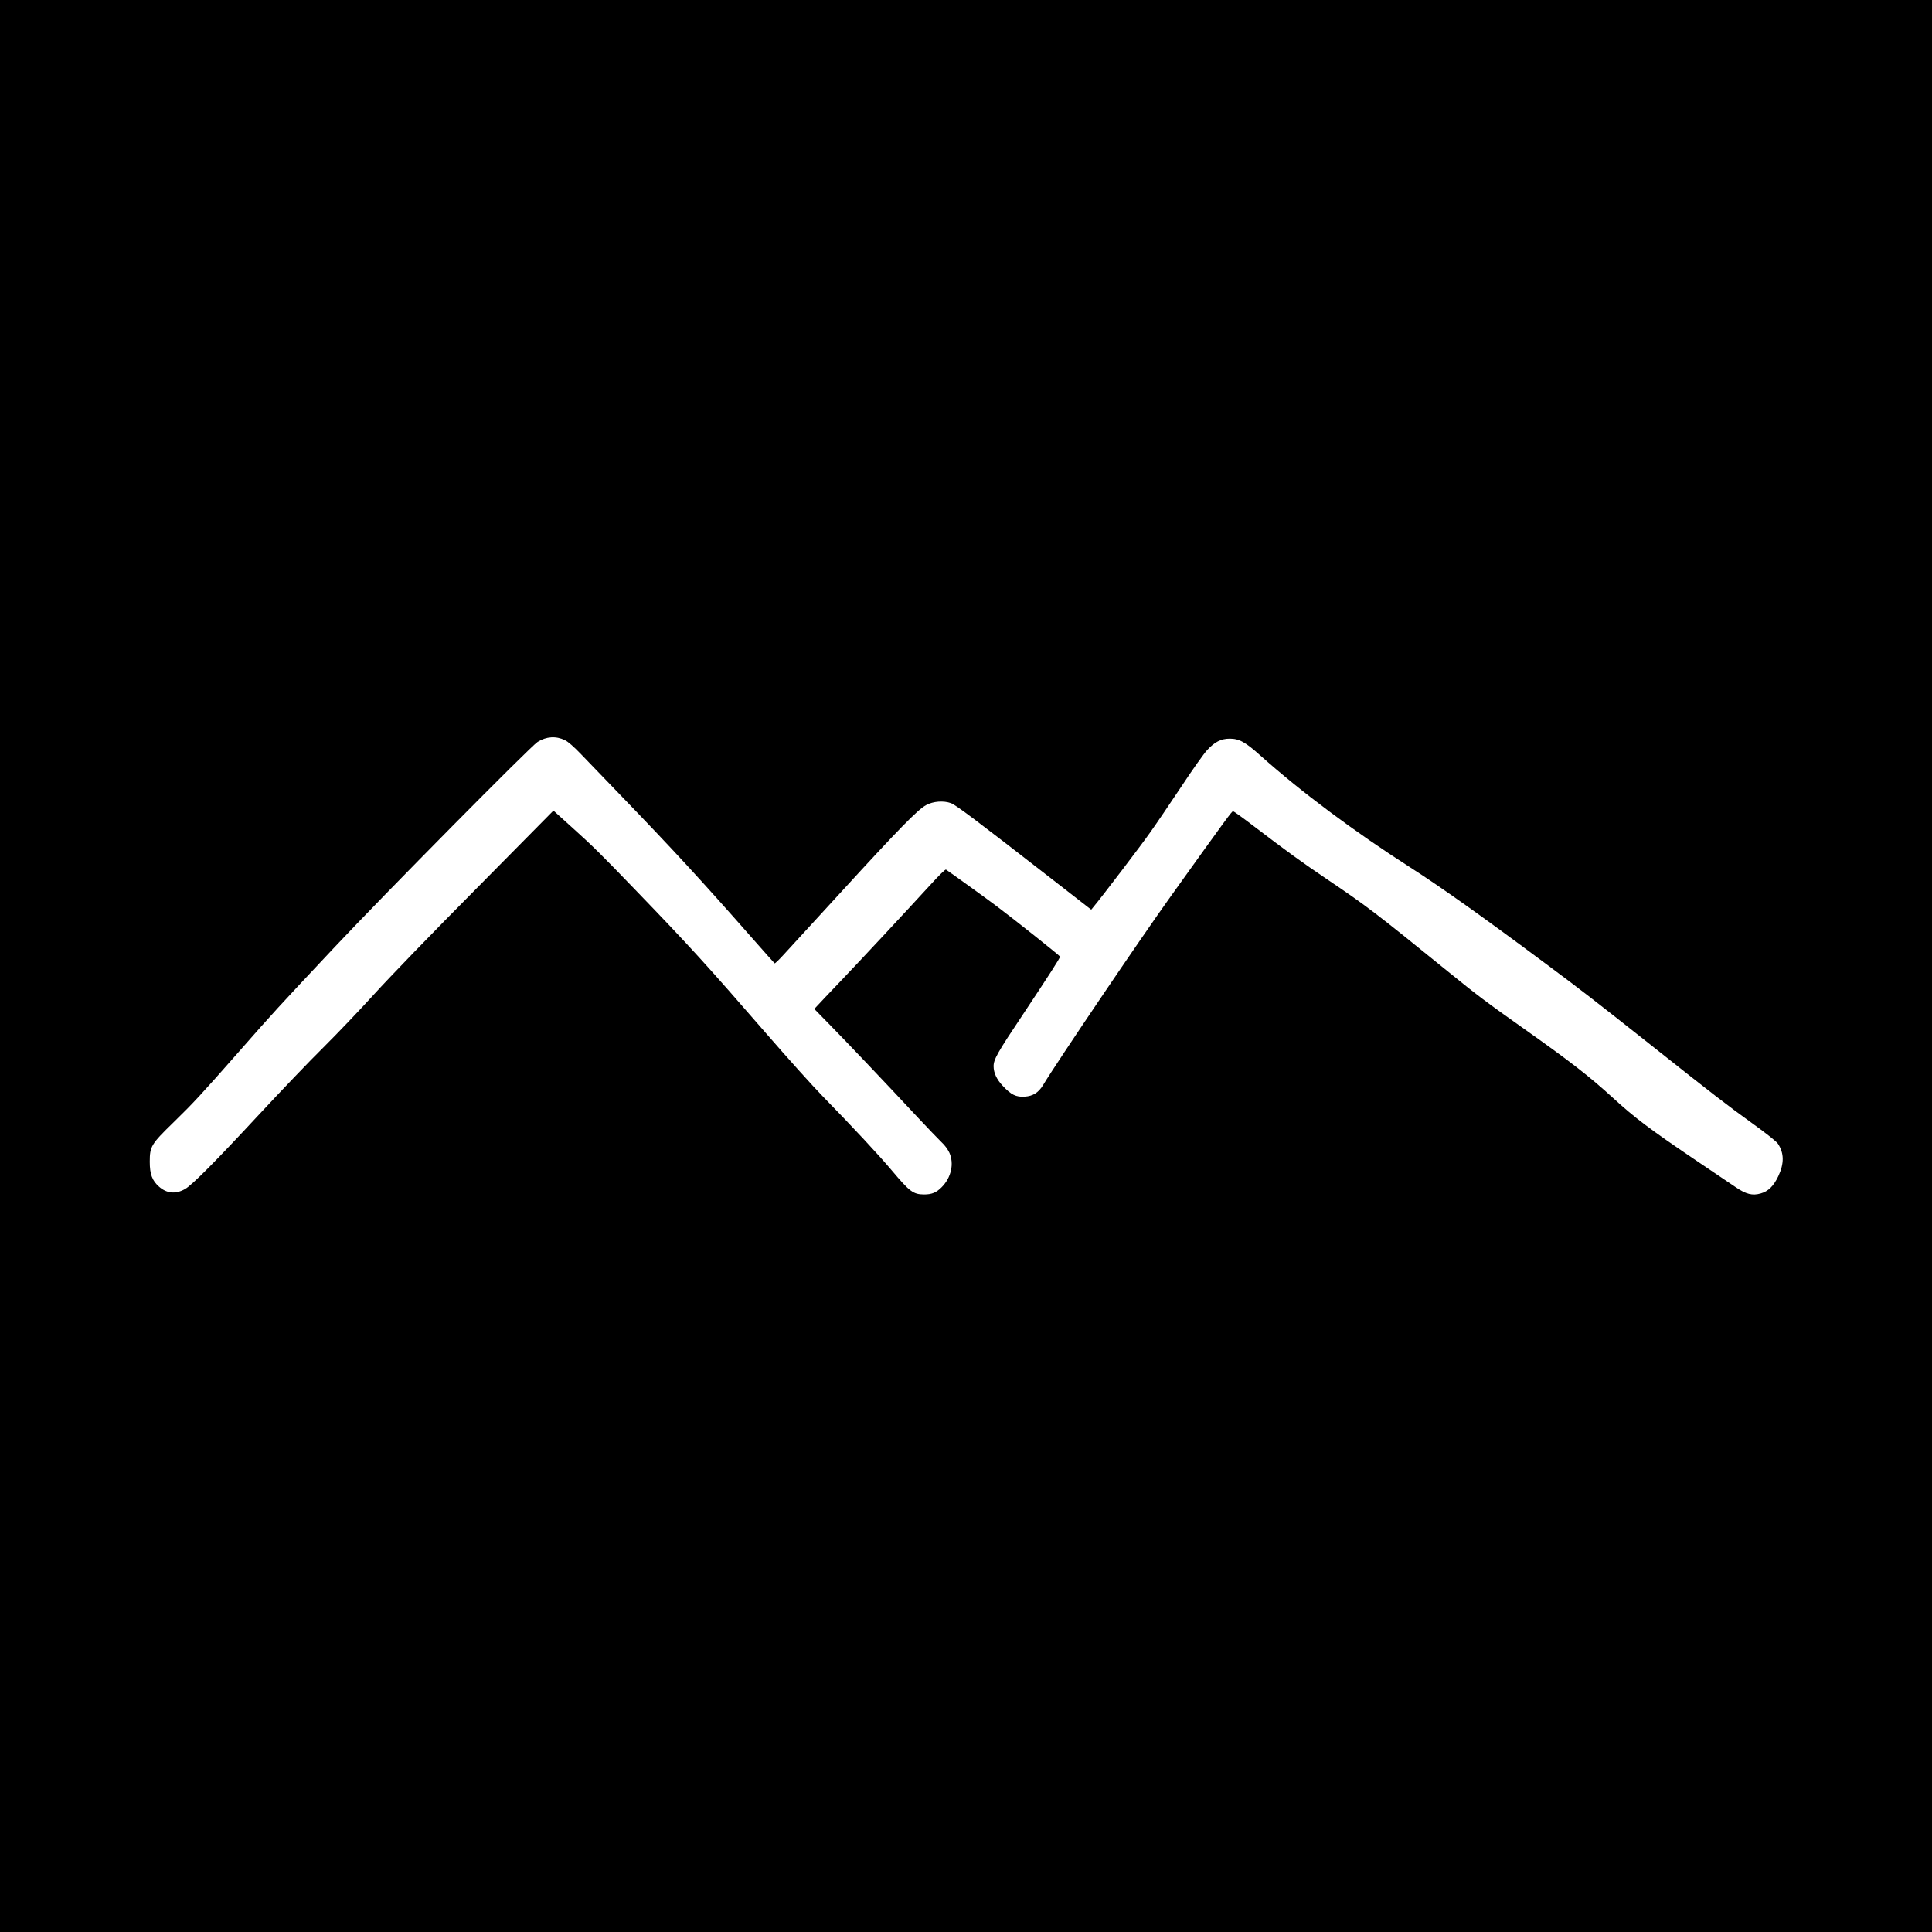<?xml version="1.0" standalone="no"?>
<!DOCTYPE svg PUBLIC "-//W3C//DTD SVG 20010904//EN"
 "http://www.w3.org/TR/2001/REC-SVG-20010904/DTD/svg10.dtd">
<svg version="1.0" xmlns="http://www.w3.org/2000/svg"
 width="1890pt" height="1890pt" viewBox="0 0 1890 1890"
 preserveAspectRatio="xMidYMid meet">
<g transform="translate(0,1890) scale(0.1,-0.1)"
fill="#000000" stroke="none">
<path d="M0 9450 l0 -9450 9450 0 9450 0 0 9450 0 9450 -9450 0 -9450 0 0
-9450z m5527 2209 c31 -15 85 -62 158 -138 60 -63 227 -236 370 -384 532 -551
805 -848 1303 -1414 117 -133 216 -244 220 -247 4 -2 41 33 82 78 41 45 300
327 574 626 562 614 745 801 826 844 69 38 171 45 243 19 50 -19 235 -158 967
-727 l405 -315 22 27 c76 90 472 610 557 732 57 80 192 279 301 443 108 164
222 325 253 358 74 81 137 113 222 113 93 0 153 -33 302 -167 398 -355 912
-739 1463 -1092 303 -194 701 -477 1335 -949 336 -250 445 -334 1015 -785 620
-492 750 -592 997 -770 144 -104 236 -177 251 -200 61 -92 62 -193 3 -318 -46
-96 -97 -147 -171 -168 -82 -24 -145 -8 -248 63 -45 30 -226 153 -403 272
-436 295 -581 404 -794 599 -232 212 -416 355 -870 676 -364 257 -466 334
-745 561 -700 568 -797 642 -1169 893 -272 184 -389 269 -731 529 -104 80
-195 145 -202 146 -12 1 -58 -62 -611 -834 -290 -404 -1116 -1625 -1248 -1845
-44 -73 -99 -108 -179 -113 -85 -6 -135 19 -214 104 -61 64 -91 129 -91 194 0
66 37 132 287 506 255 384 363 551 363 566 0 7 -439 357 -615 489 -90 69 -474
345 -501 362 -6 4 -67 -55 -145 -141 -238 -260 -667 -721 -878 -942 -113 -118
-219 -230 -235 -248 l-30 -32 140 -143 c147 -149 561 -584 871 -917 100 -107
205 -216 233 -243 31 -28 61 -69 77 -103 49 -107 18 -245 -75 -338 -52 -53
-97 -71 -172 -71 -106 1 -139 25 -315 234 -126 150 -380 423 -681 731 -94 96
-339 369 -544 605 -588 677 -743 848 -1285 1410 -333 346 -421 433 -605 598
-80 72 -156 141 -170 154 l-26 23 -749 -758 c-428 -431 -859 -877 -1004 -1037
-140 -154 -363 -388 -496 -520 -134 -132 -416 -427 -628 -655 -421 -454 -657
-693 -727 -732 -91 -52 -178 -44 -254 23 -67 59 -91 122 -91 244 0 150 14 173
231 384 194 189 272 273 644 696 332 378 369 419 934 1020 480 511 1920 1967
1985 2007 86 54 180 60 268 17z"/>
</g>
</svg>
